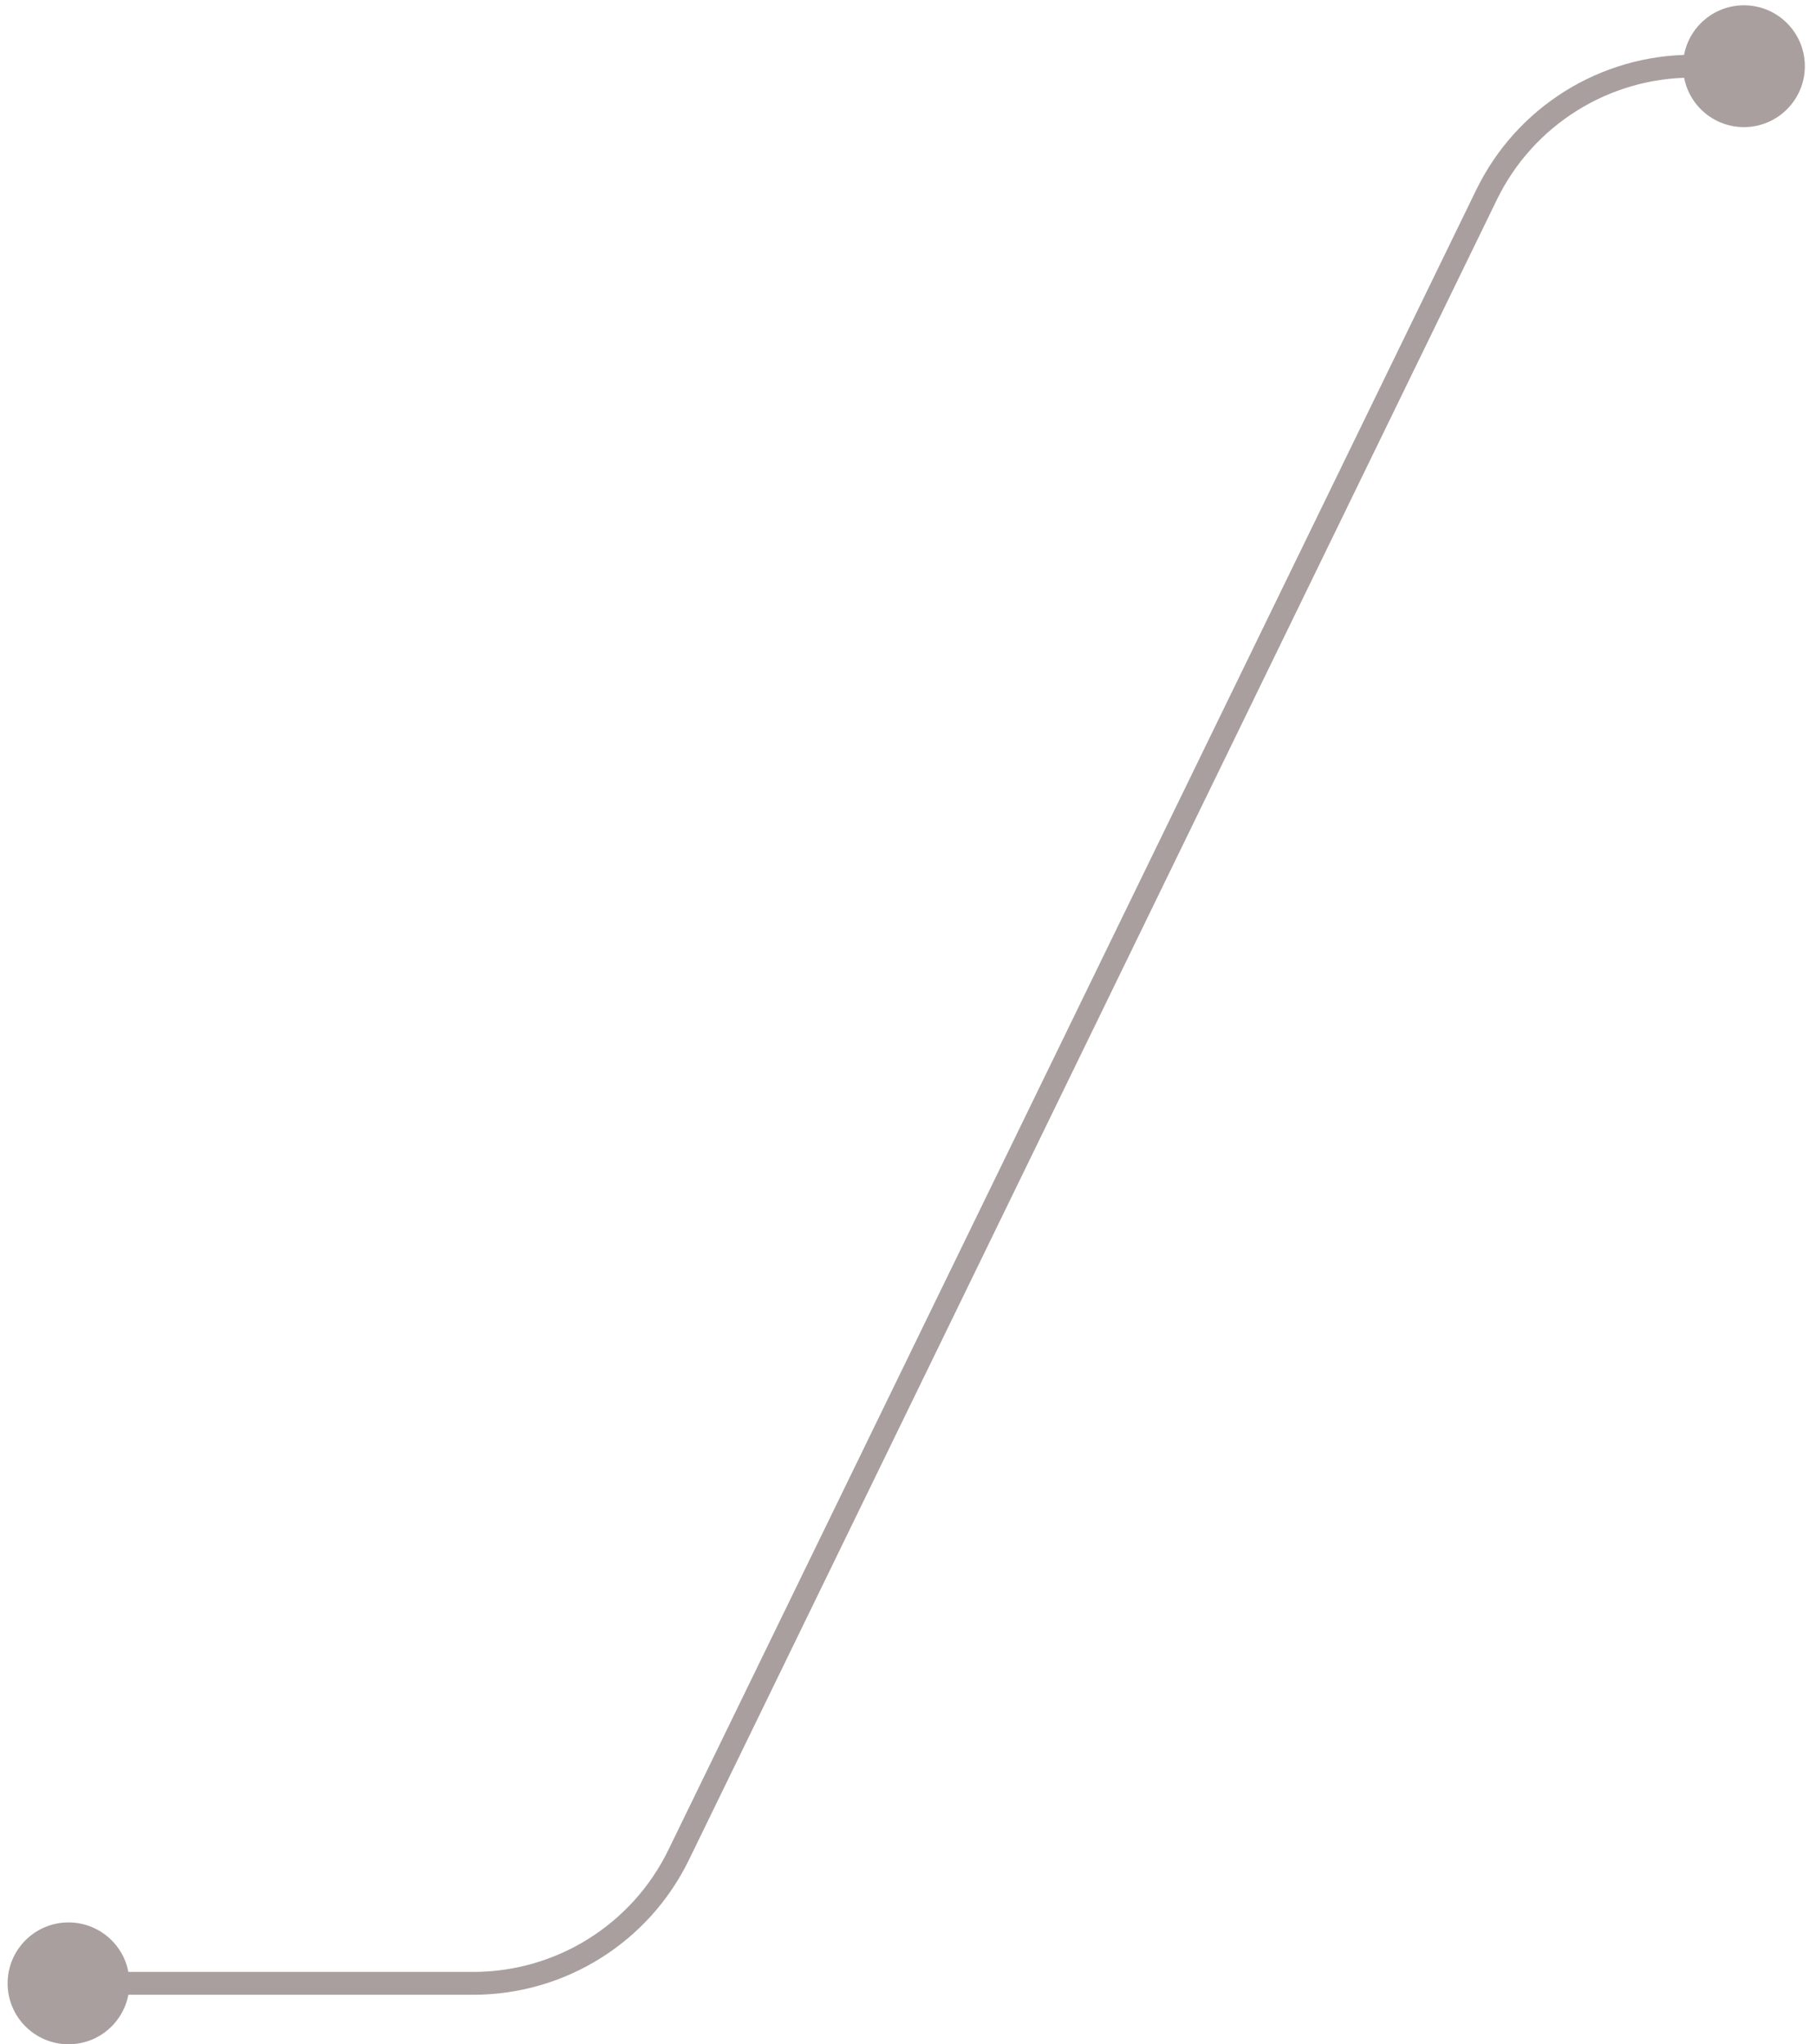 <?xml version="1.0" encoding="UTF-8"?>
<svg xmlns="http://www.w3.org/2000/svg" width="159" height="179" viewBox="0 0 159 179" fill="none">
  <path d="M147.357 5.797C147.357 8.742 149.744 11.13 152.69 11.13C155.635 11.13 158.023 8.742 158.023 5.797C158.023 2.851 155.635 0.464 152.69 0.464C149.744 0.464 147.357 2.851 147.357 5.797ZM0.667 173.659C0.667 176.605 3.054 178.993 6 178.993C8.946 178.993 11.333 176.605 11.333 173.659C11.333 170.714 8.946 168.326 6 168.326C3.054 168.326 0.667 170.714 0.667 173.659ZM59.421 162.411L58.522 161.973L59.421 162.411ZM130.16 17.046L131.06 17.483L130.16 17.046ZM152.69 4.797H148.144V6.797H152.69V4.797ZM129.261 16.608L58.522 161.973L60.32 162.848L131.06 17.483L129.261 16.608ZM41.438 172.659H6V174.659H41.438V172.659ZM58.522 161.973C55.341 168.511 48.708 172.659 41.438 172.659V174.659C49.473 174.659 56.804 170.074 60.32 162.848L58.522 161.973ZM148.144 4.797C140.109 4.797 132.777 9.382 129.261 16.608L131.06 17.483C134.241 10.946 140.874 6.797 148.144 6.797V4.797Z" fill="#A99F9F"></path>
</svg>
